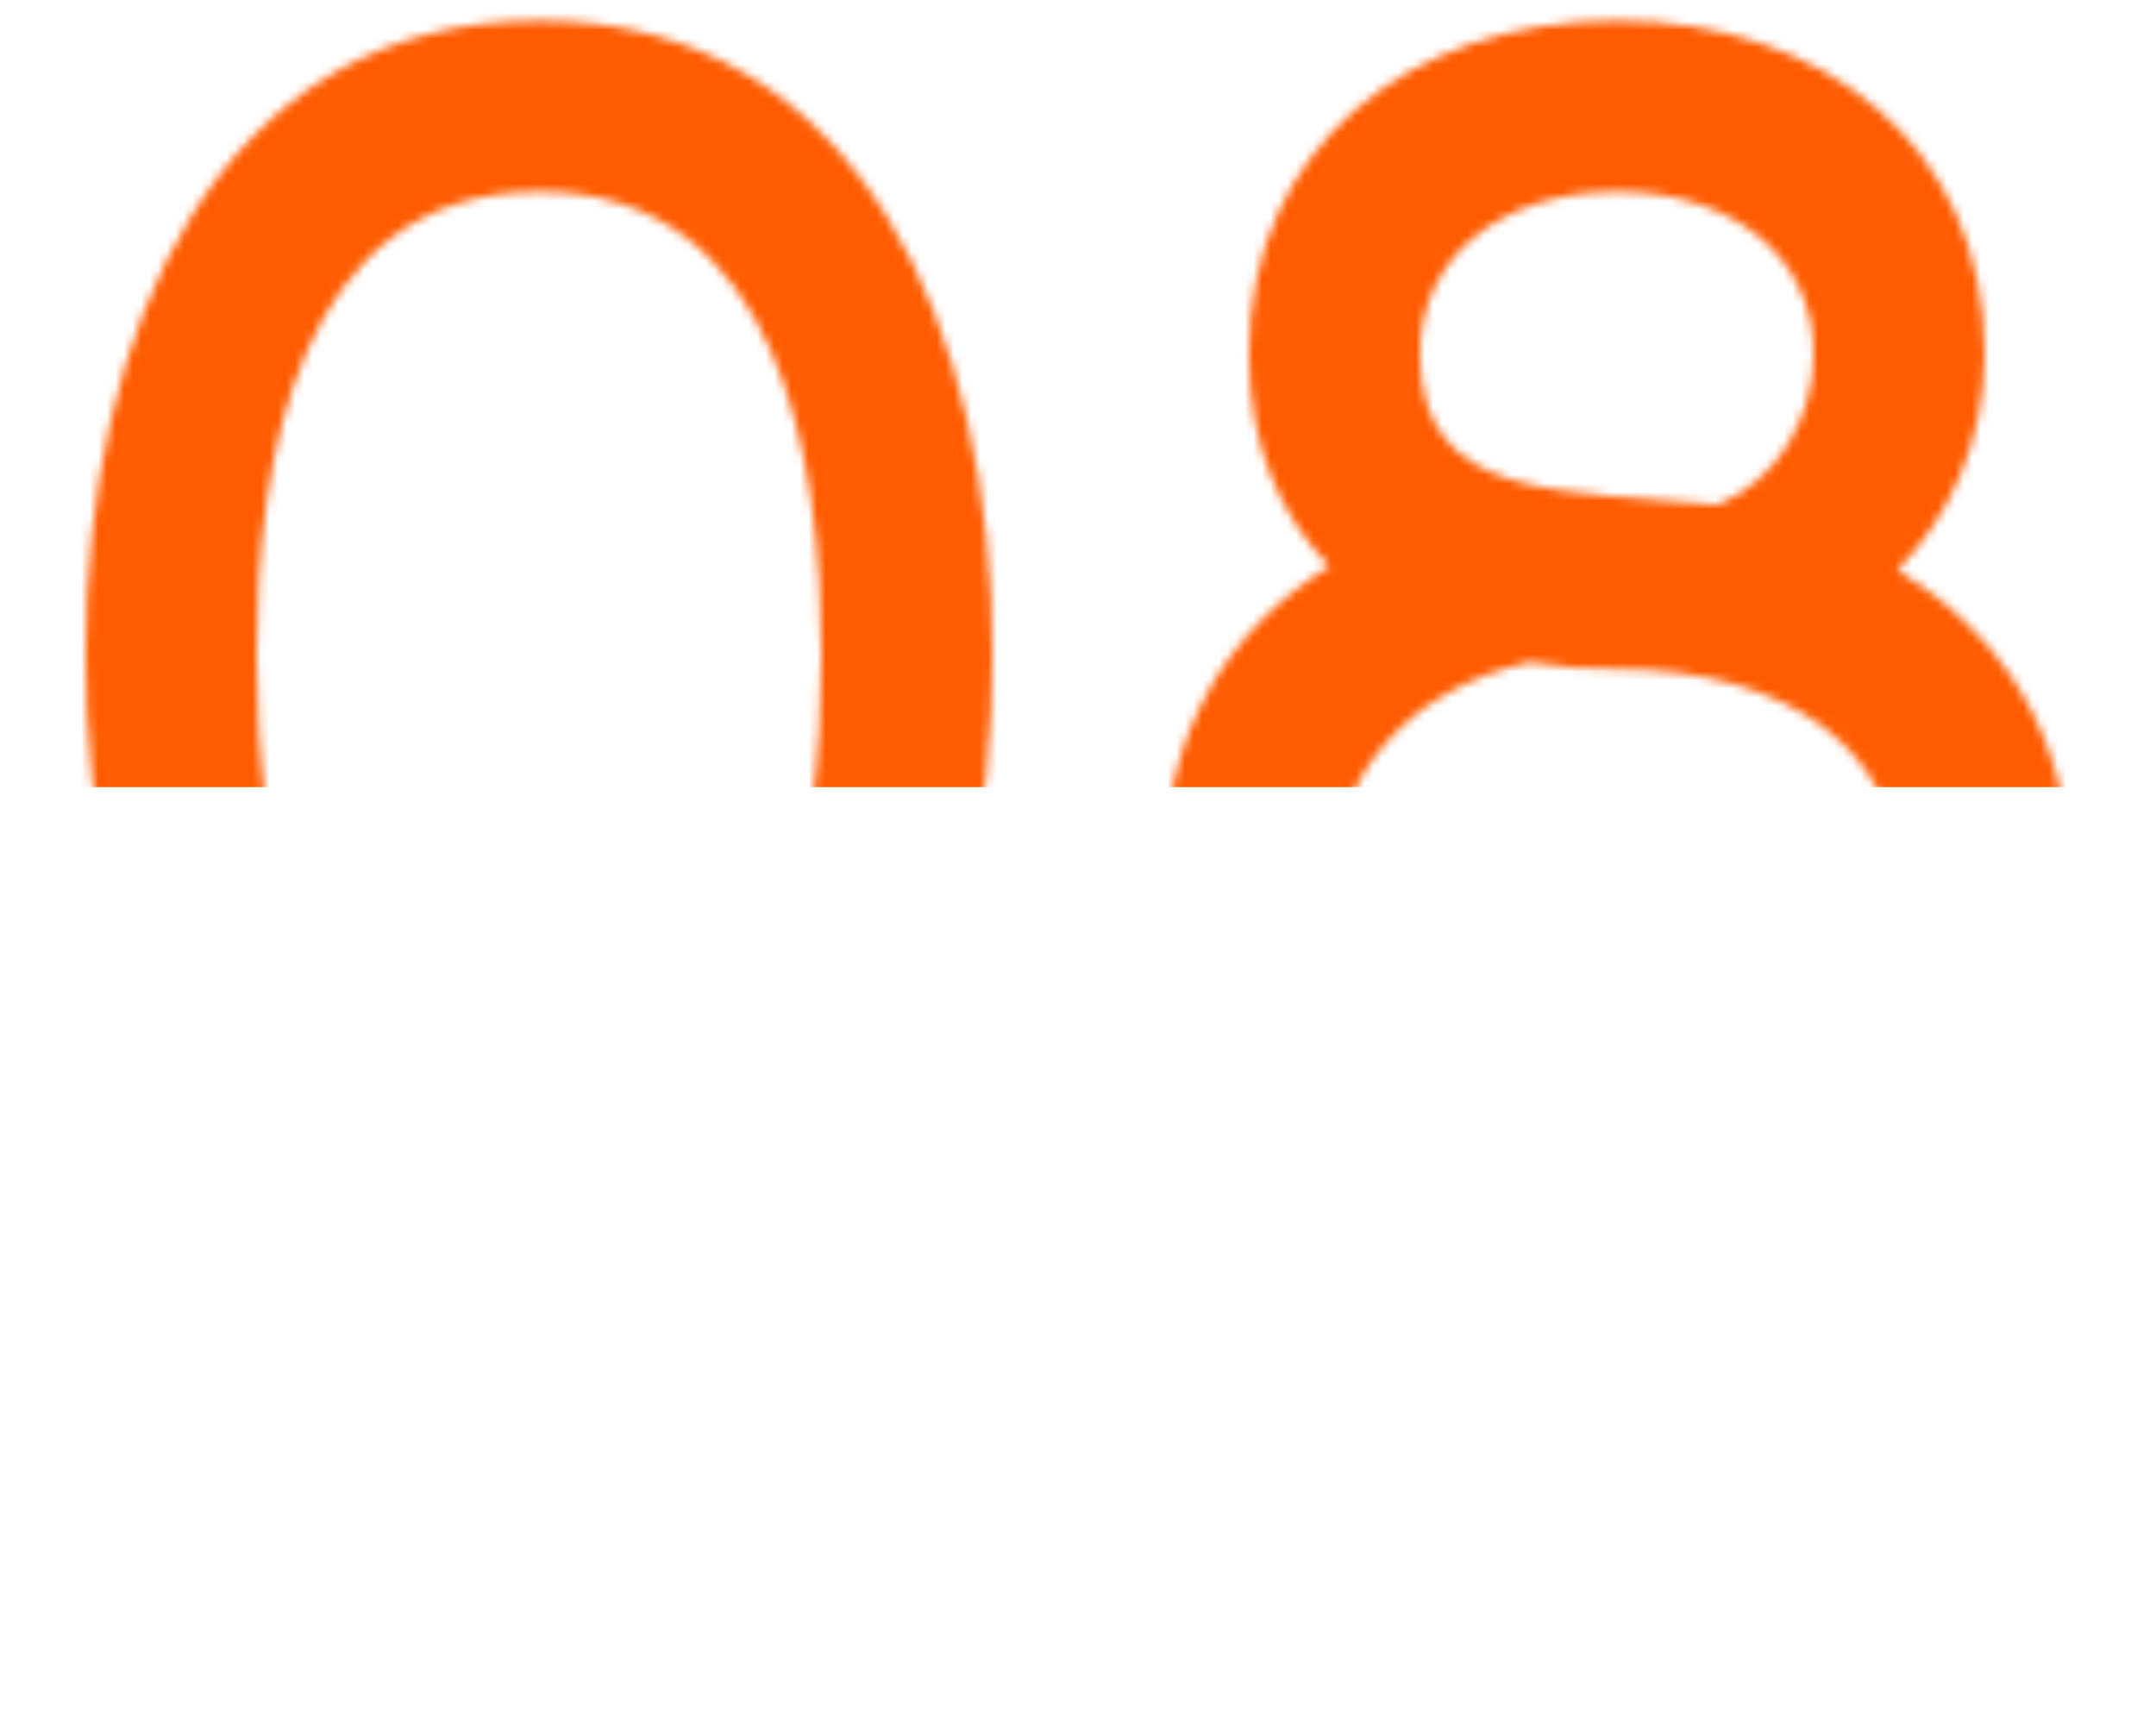 <?xml version="1.0" encoding="UTF-8"?> <svg xmlns="http://www.w3.org/2000/svg" width="252" height="200" viewBox="0 0 252 200" fill="none"><mask id="mask0_1240_2" style="mask-type:alpha" maskUnits="userSpaceOnUse" x="10" y="2" width="232" height="149"><path d="M63 2.4C100.8 2.4 116 38.8 116 76.6C116 114.4 100.8 150.6 63 150.6C25.2 150.6 10 114.4 10 76.6C10 38.8 25.2 2.4 63 2.4ZM63 130.6C91.4 130.6 96 99 96 76.6C96 54.2 91.4 22.4 63 22.4C34.6 22.4 30 54.2 30 76.6C30 99 34.6 130.6 63 130.6ZM145.977 41.4C145.977 17.2 164.777 2.4 188.977 2.4C213.177 2.4 231.977 17.2 231.977 41.4C231.977 51.8 227.577 60.8 221.777 66.6C233.577 73.8 241.977 85.8 241.977 102.6C241.977 132.4 218.777 150.6 188.977 150.6C159.177 150.6 135.977 132.4 135.977 102.6C135.977 85.8 143.377 73.6 155.377 66.2C149.577 60.2 145.977 52 145.977 41.4ZM178.777 77.4C164.377 80.6 155.977 91 155.977 102.6C155.977 117 168.577 130.6 188.977 130.6C209.377 130.6 221.977 117 221.977 102.6C221.977 88.2 209.377 78.2 188.977 78.2C185.377 78.2 181.977 78 178.777 77.4ZM211.977 41.4C211.977 29.6 201.977 22.4 188.977 22.4C175.977 22.4 165.977 29.6 165.977 41.4C165.977 58.8 182.777 57.2 200.777 59C207.577 56.2 211.977 49 211.977 41.4Z" fill="black"></path></mask><g mask="url(#mask0_1240_2)"><rect x="-7" y="-22" width="256" height="114" fill="#FF5C01"></rect></g></svg> 